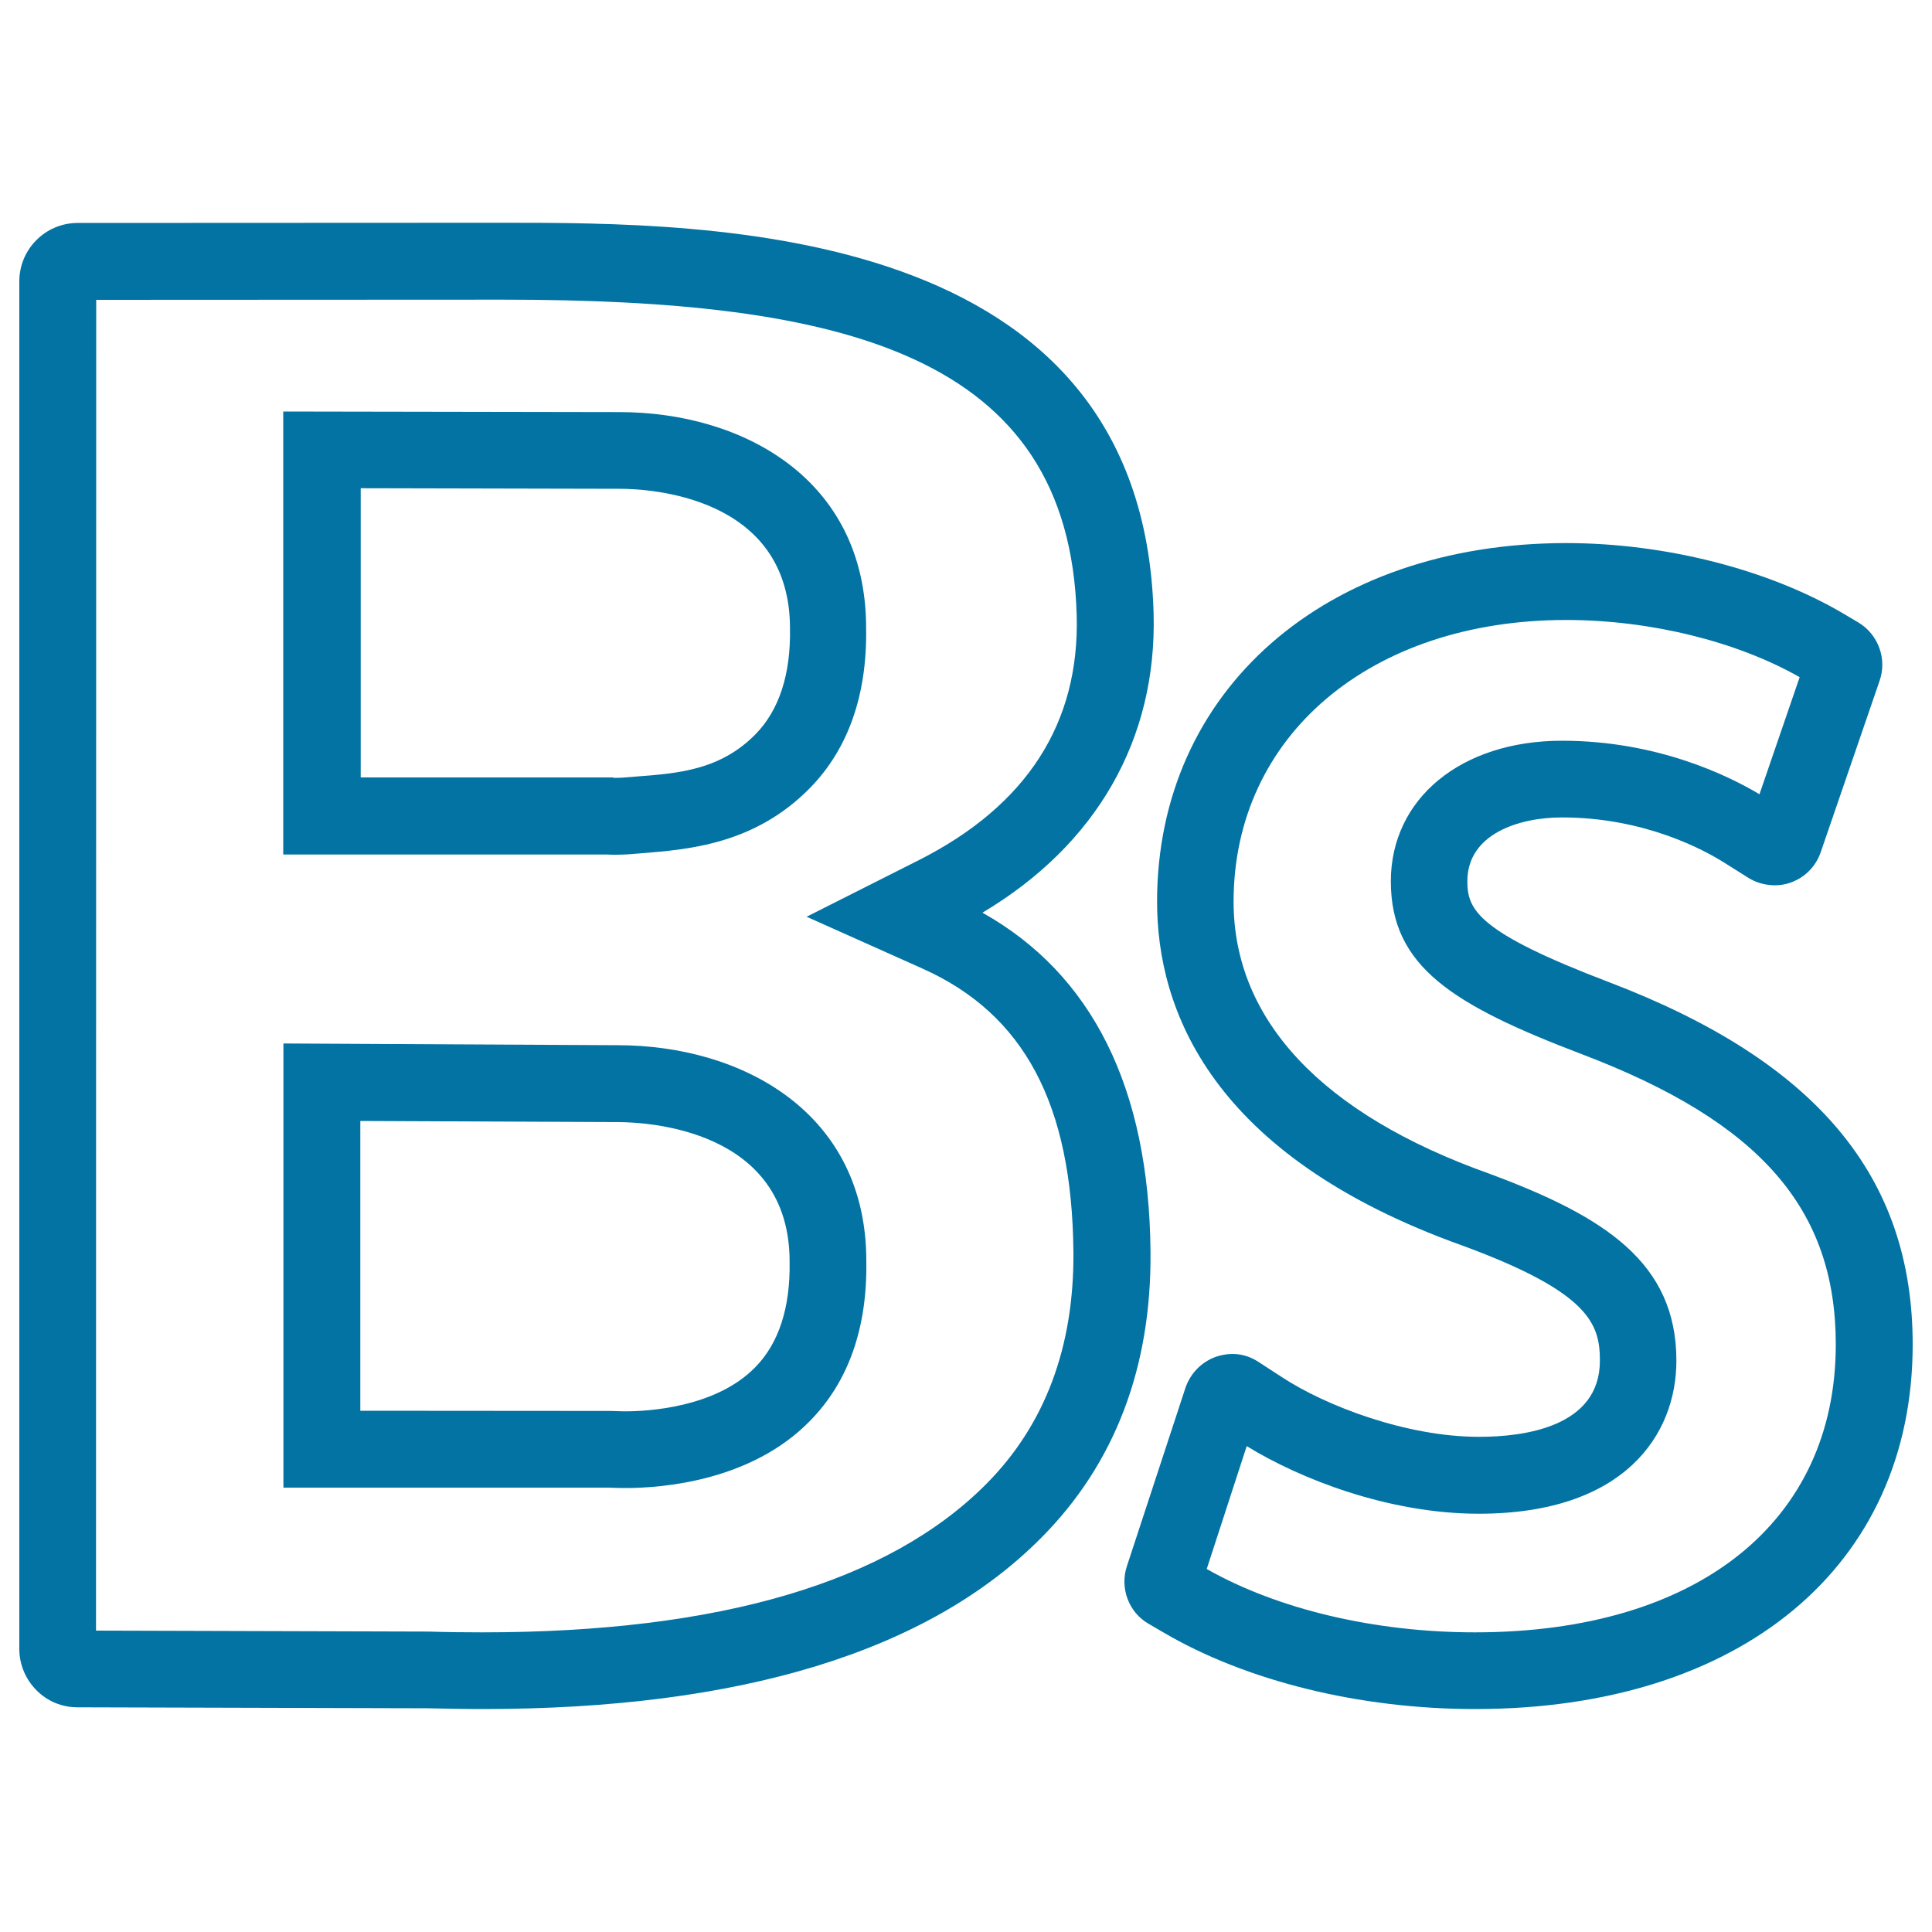 <svg xmlns="http://www.w3.org/2000/svg" viewBox="0 0 1000 1000" style="fill:#0273a2">
<title>Venezuela Bolivar SVG icon</title>
<g><g><g><path d="M763.5,884.6c-59.7,0-118.5-14.5-161.4-39.7l-7.7-4.5c-10.2-5.9-14.9-18.5-11.1-29.8l30.3-92.3c2.6-7.5,8.2-13.2,15.4-15.9c8.6-3,16.3-1.6,22.8,2.8l11.7,7.6c22.7,14.9,64.4,30.9,102.1,30.9c23.3,0,62.5-5.1,62.5-39.4c0-18.9-5.2-35.3-70.9-59.5c-130.8-46.7-158.3-122.6-158.3-178.1c0-109.3,87.1-185.6,211.8-185.6c51.2,0,104.9,13.7,143.6,36.6l7.6,4.5c10.3,6.2,14.9,18.8,11,30.1l-30.5,88.8c-2.6,7.5-8.3,13.2-15.8,15.8c-6.9,2.4-15.1,1.5-21.6-2.5l-11.9-7.5c-11.3-7.2-42.1-23.8-84.7-23.8c-22.5,0-48.9,8.7-48.9,33c0,14.7,5.1,26.3,73.4,52.3C940.1,549.3,990,608.8,990,695.9C990,810.6,901.1,884.6,763.5,884.6z M624.6,812.1c36.7,20.9,87.2,32.8,138.8,32.8c115.2,0,186.8-57.1,186.8-149c0-70.3-39.3-115.2-131.3-150.2c-67-25.5-99-45.4-99-89.5c0-42.9,36.4-72.8,88.6-72.8c48.9,0,85.6,17.8,102.2,27.7l20.8-60.6c-32.7-18.6-77.6-29.6-120.9-29.6c-101.3,0-172.1,60-172.1,145.8c0,61.2,45.7,109.9,132.1,140.7c60,22.2,97.1,46.1,97.1,96.9c0,38.3-26.9,79.2-102.3,79.2c-47,0-93-18.3-120.1-35L624.6,812.1z"/></g><g><path d="M319,442.4c-1.5,0-3,0-4.9-0.1l-0.3,0l-167.2,0V213l174,0.3c63.6,0,127.7,34.5,127.7,111.7c0.6,34.5-9.2,62.6-29.1,82.9c-28.7,29.2-62.9,31.8-87.8,33.8l-6.2,0.5C322.8,442.3,321,442.4,319,442.4z M317.5,402.6l1.6,0c0.9,0,1.9,0,3.1-0.1l6.3-0.5c22.8-1.7,44.3-3.4,62.6-22c12.2-12.5,18.2-30.9,17.8-54.7c0-68.8-73.3-72.3-88-72.3l-134.2-0.3v149.7l130.6,0L317.5,402.6z"/></g><g><path d="M249.8,884.6c-9.3,0-18.6-0.2-28.5-0.4l-181.2-0.5c-8,0-15.5-3.1-21.1-8.7c-5.8-5.8-9-13.5-9-21.5V145.6c0-16.6,13.5-30.2,30.2-30.2l219.8-0.1c107.6,0,331.4,0,337.1,202.1c1.8,65.2-29.5,119.8-88.6,155c56.9,31.9,86.2,90.8,87,175.2c0.6,60-18.4,109.9-56.4,148.2C480.7,854.8,383.4,884.6,249.8,884.6z M49.7,844l172.1,0.5c10,0.3,18.9,0.4,27.9,0.4c122.6,0,210.4-25.9,261-77c30.2-30.5,45.3-70.8,44.9-119.9c-0.7-76.6-25.6-123.2-78.2-146.7l-59.9-26.8L476,445c55.5-28.2,82.8-70.7,81.3-126.4C553.5,182.9,435.7,155.1,260,155.1l-210.2,0.1L49.7,844L49.7,844z"/></g><g><path d="M323.8,770.2c-3.3,0-5.7-0.1-8.7-0.2l-168.4,0V540.1l173,0.9c64,0,128.7,34.5,128.7,111.6c0.6,34.6-9.2,62.6-29.2,82.9C388.6,766.8,342.3,770.2,323.8,770.2z M186.5,730.2l129.6,0.1c3.3,0.1,5.2,0.2,7.7,0.2c10.5,0,46.4-1.6,67.1-22.8c12.2-12.4,18.2-30.8,17.8-54.7c0-68.8-74.2-72.2-89-72.2l-133.2-0.6L186.5,730.2L186.5,730.2z"/></g></g></g>
</svg>